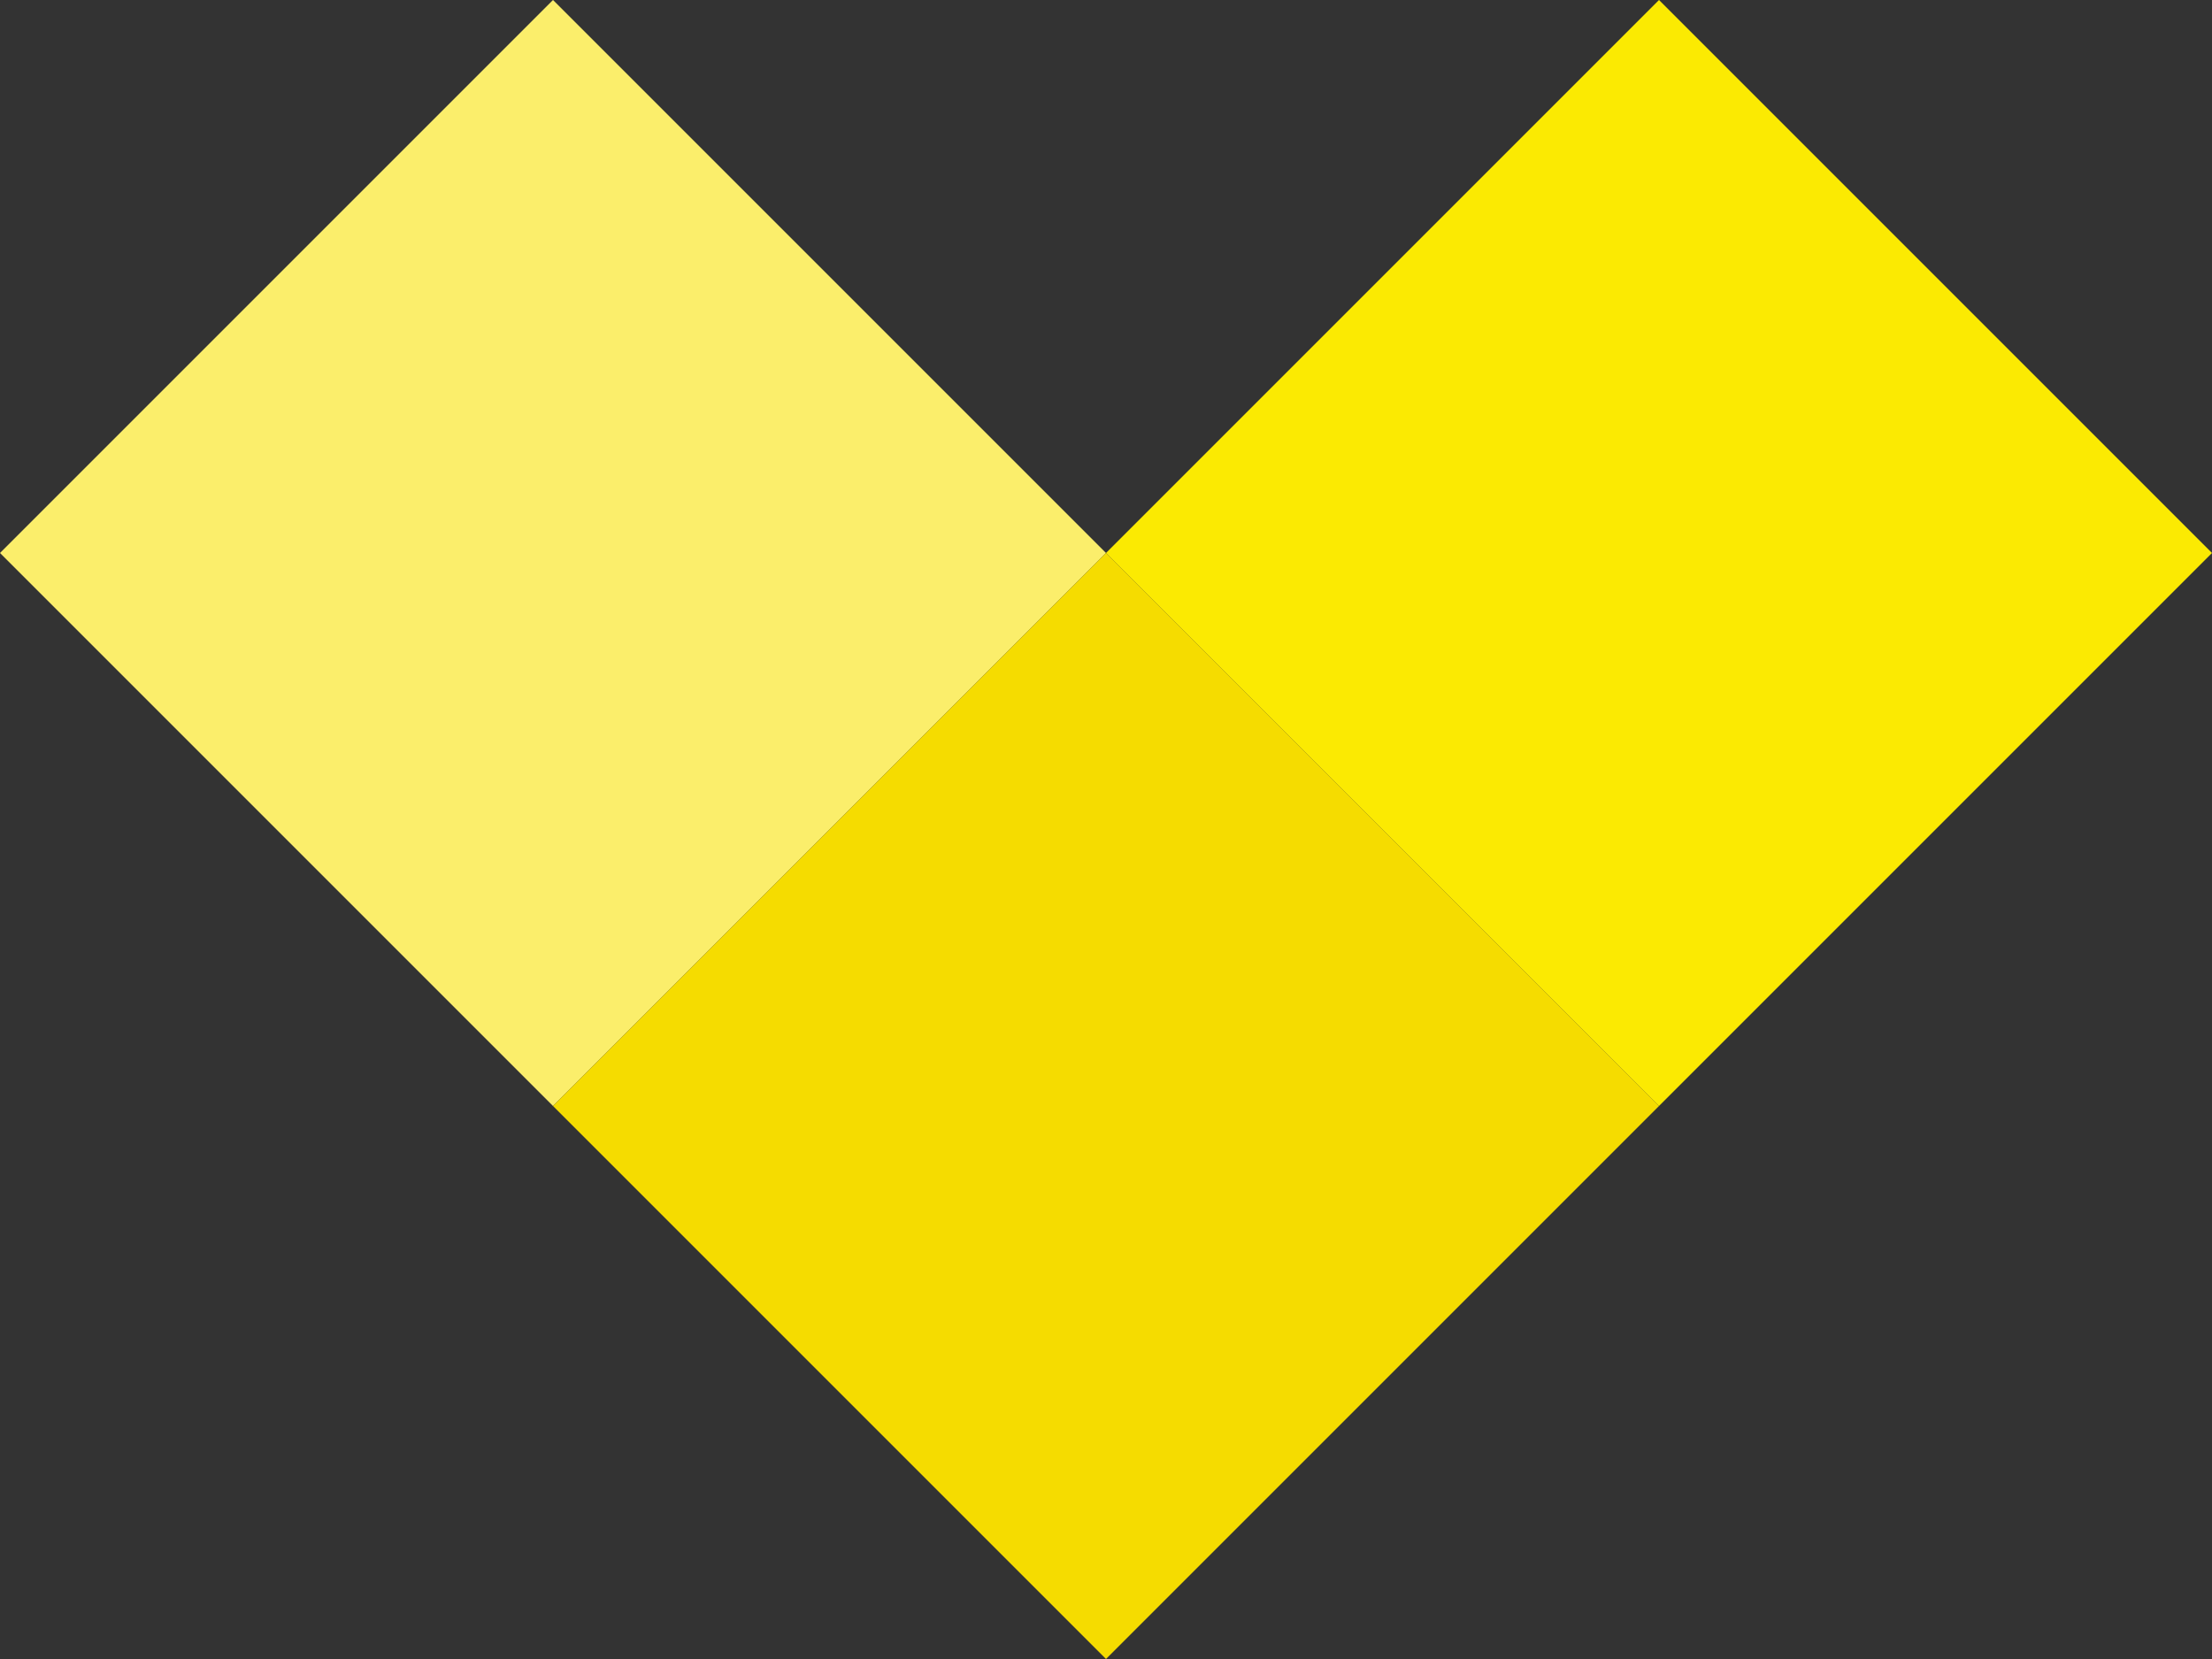 <svg data-size="1111111111111111111111111111111111111111111111111111111111111111111111111111111111111111111111111111111111111111111111111111111111111111111111111111111111111111111111111111111111111111111111111111111111111111111111111111111111111111111111111111111111111111111111111111111111111111111111111111111111111111111111111111111111111111111111111111111111111111111111111111111111111111111111111111111111111111111111111111111111111111111111111111111111111111111111111111111111111111111111111111111111111111111111111111111111111111111111111111111111111111111111111111111111111111111111111111111111111111111111111111111111111111111111111111111111111111111111111111111111111111111111111111111111111111111111111111111111111" id="Слой_1" data-name="Слой 1" xmlns="http://www.w3.org/2000/svg" viewBox="0 0 15 11.25"><rect x="0" y="0" width="15" height="11.25" fill="#333333" stroke="none"/><defs><style>.cls-1{fill:#fbee6b;}.cls-2{fill:#f5dc00;}.cls-3{fill:#fbea02;}</style></defs><title>velc</title><polygon class="cls-1" points="0 3.75 3.75 0 7.5 3.75 3.75 7.5 0 3.75 0 3.75"/><polygon class="cls-2" points="3.75 7.5 7.5 3.75 11.25 7.5 7.5 11.25 3.75 7.5 3.75 7.5"/><polygon class="cls-3" points="7.5 3.75 11.25 0 15 3.75 11.25 7.5 7.5 3.75 7.5 3.75"/></svg>